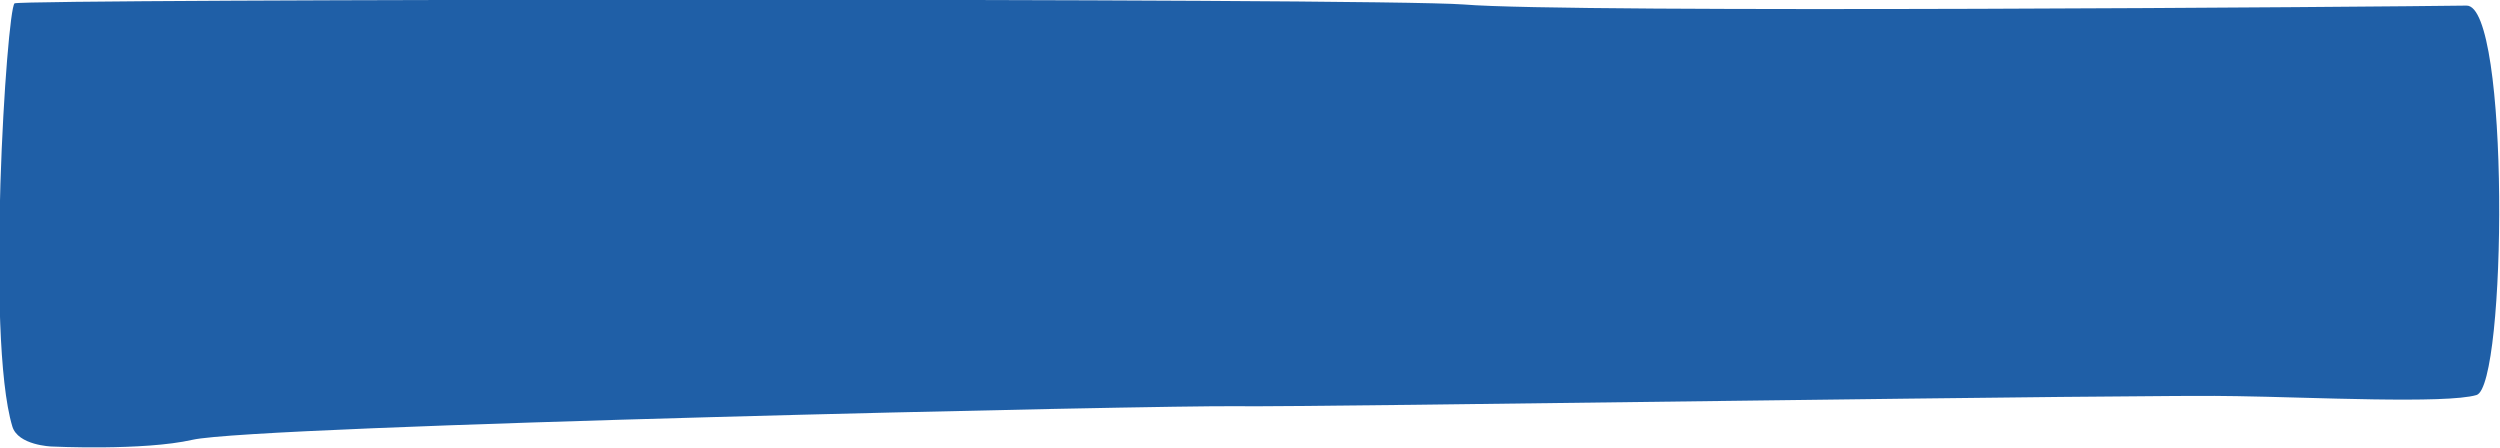 <?xml version="1.0" encoding="utf-8"?>
<!-- Generator: Adobe Illustrator 19.0.0, SVG Export Plug-In . SVG Version: 6.00 Build 0)  -->
<svg  version="1.1" id="Layer_1" xmlns="http://www.w3.org/2000/svg" xmlns:xlink="http://www.w3.org/1999/xlink" x="0px" y="0px"
	 viewBox="0 0 223.4 40" style="enable-background:new 0 0 223.4 40;" xml:space="preserve" preserveAspectRatio="none">
<style type="text/css">
	.st0{fill:#1F5FA7;}
</style>
<path class="st0" d="M221.3,35.3c-2.7,0.8-14.8,0.2-21.4,0.1c-6.5-0.2-82.8,1-89.4,0.9c-6.5-0.1-87.5,1.7-93.3,3
	c-4.4,1-12.6,0.6-12.6,0.6s-3-0.1-3.5-1.8c-2.4-8-0.5-37.2,0.2-37.8C2-0.1,122.9-0.2,130.8,0.4c9.5,0.8,83.2,0.2,89.6,0.1
	C224.3,0.4,224,34.5,221.3,35.3z"/>
</svg>
